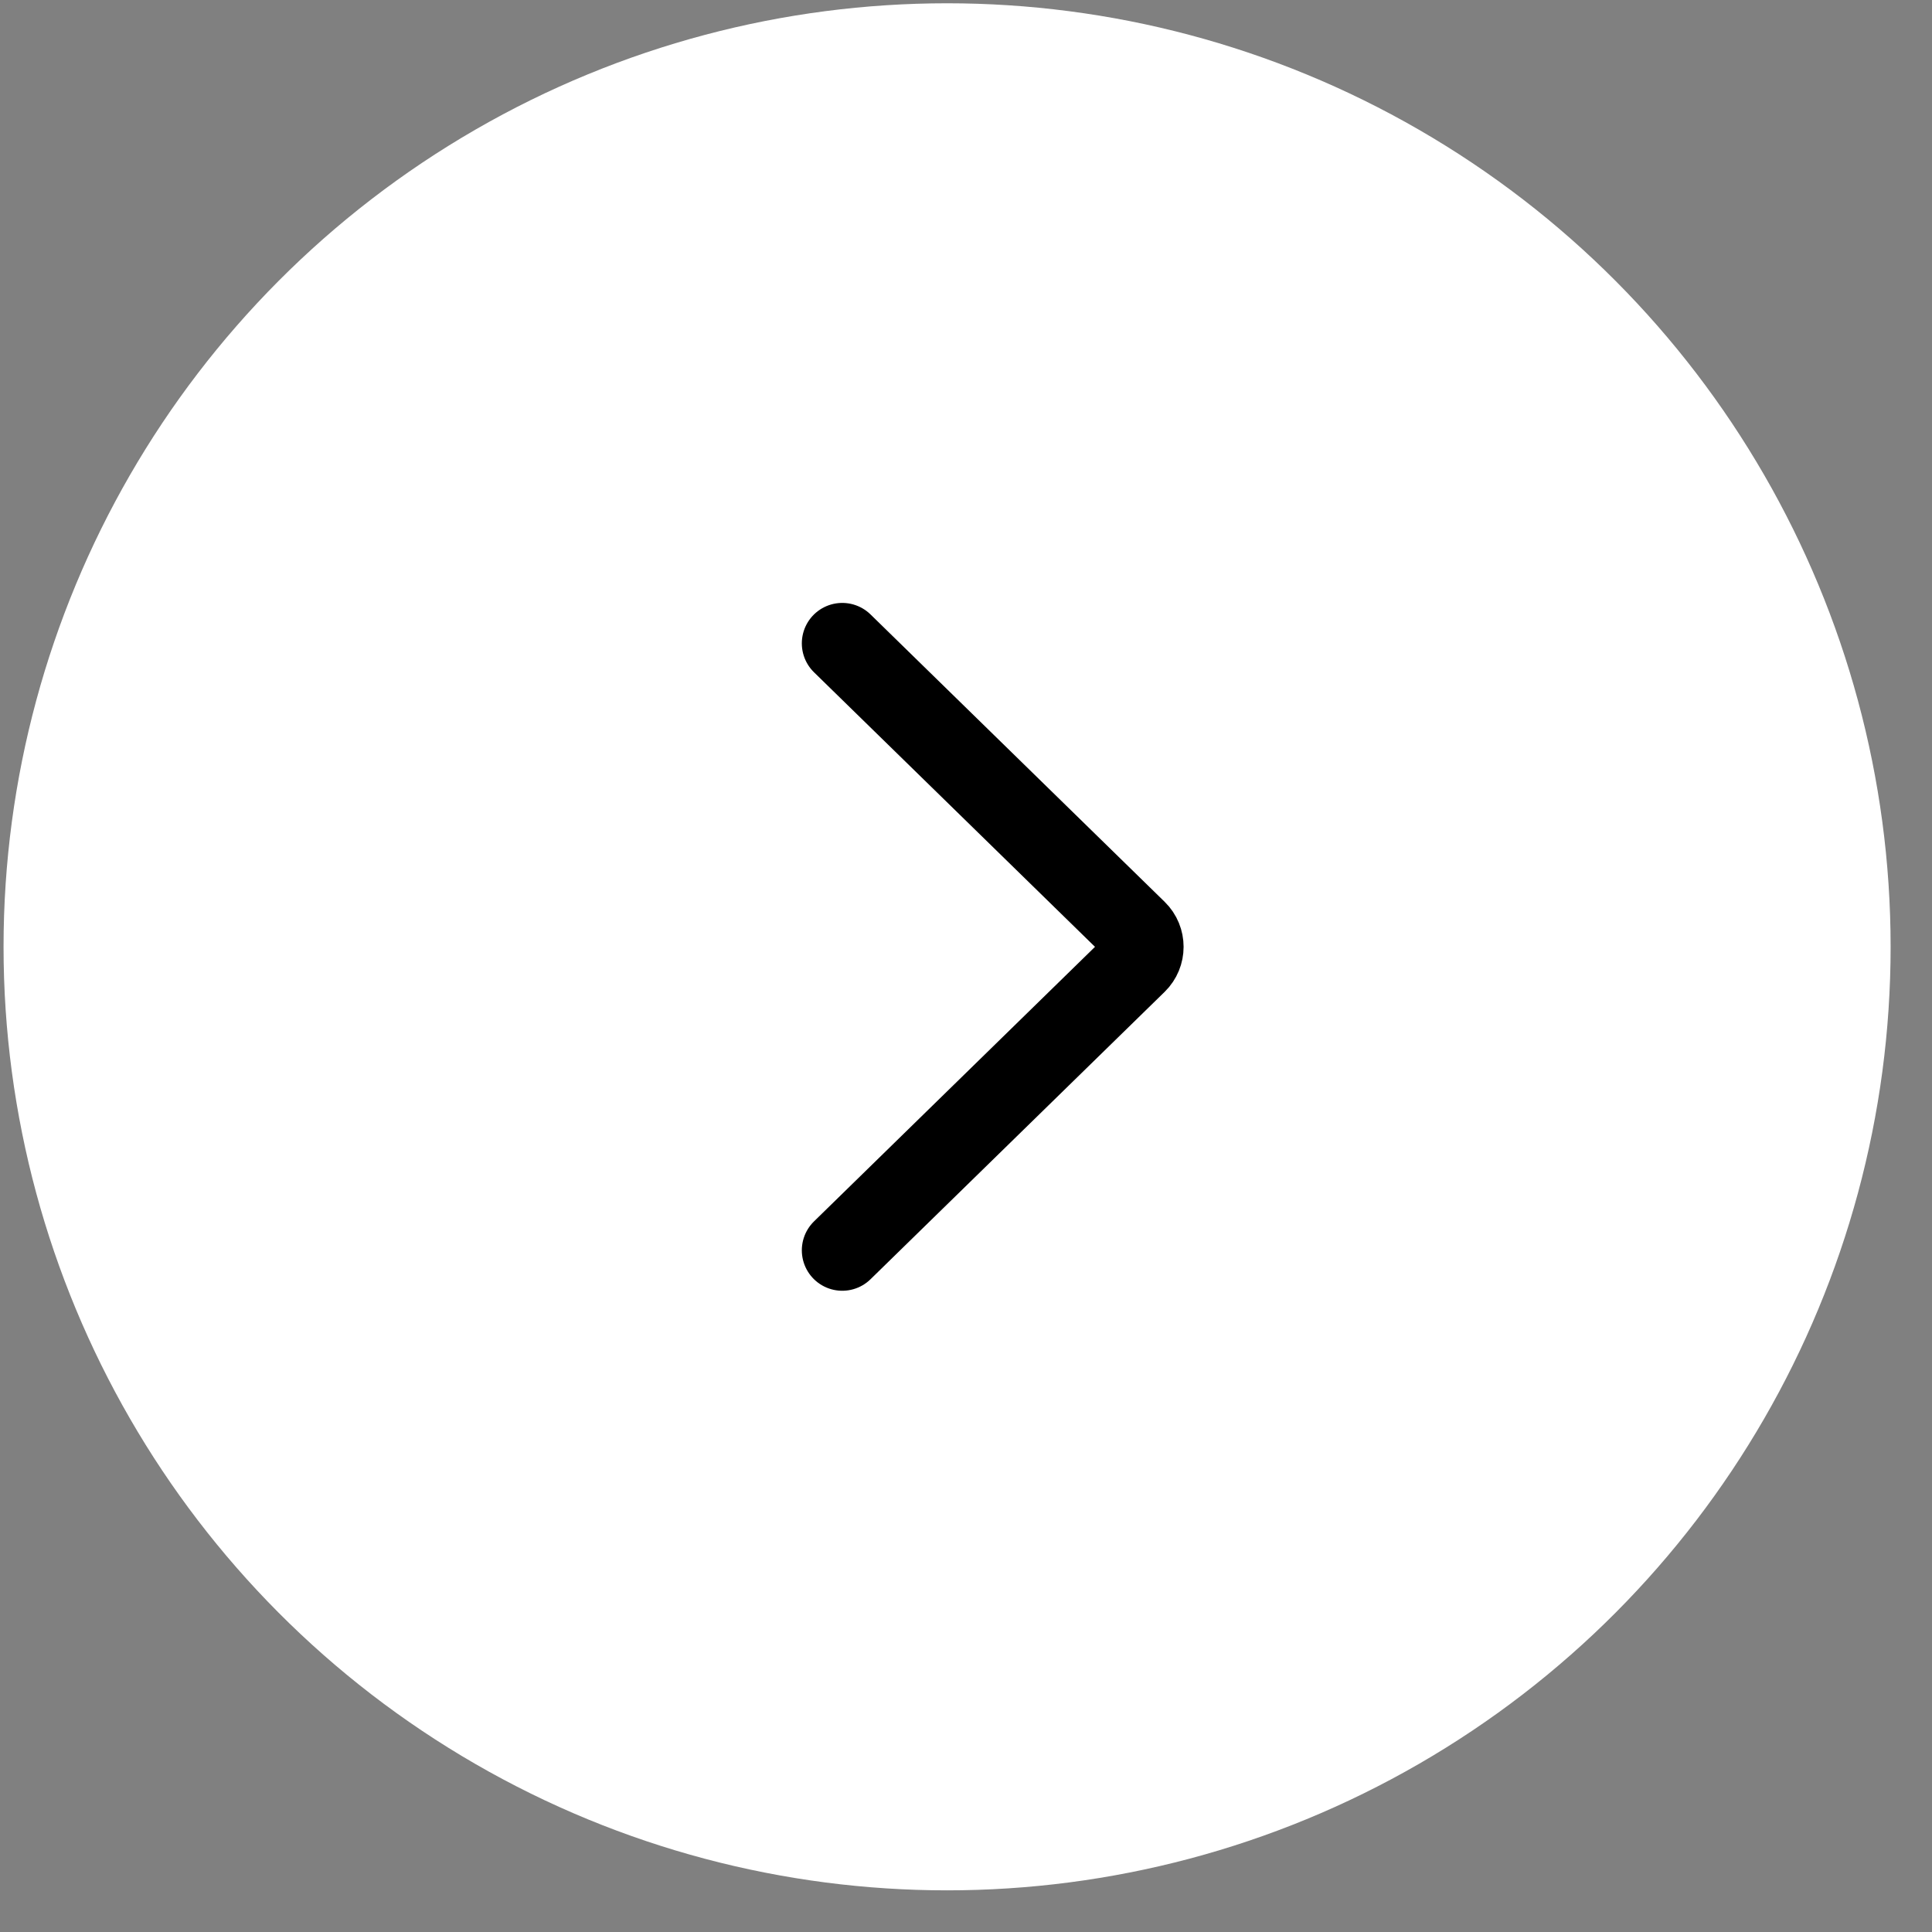 <svg width="43" height="43" viewBox="0 0 43 43" fill="none" xmlns="http://www.w3.org/2000/svg">
<rect x="0" y="0" width="43" height="43" fill="#808080" stroke="none"/>
<circle cx="21.079" cy="21.073" r="21" fill="white"/>
<mask id="mask0_37051_1316" style="mask-type:alpha" maskUnits="userSpaceOnUse" x="11" y="11" width="21" height="21">
<rect x="31.079" y="31.073" width="20" height="20" transform="rotate(-180 31.079 31.073)" fill="#C4C4C4"/>
</mask>
<g mask="url(#mask0_37051_1316)">
<path d="M18.746 27.828L25.293 21.431C25.493 21.235 25.493 20.912 25.293 20.716L18.746 14.319" stroke="black" stroke-width="1.8" stroke-linecap="round"/>
</g>
</svg>
